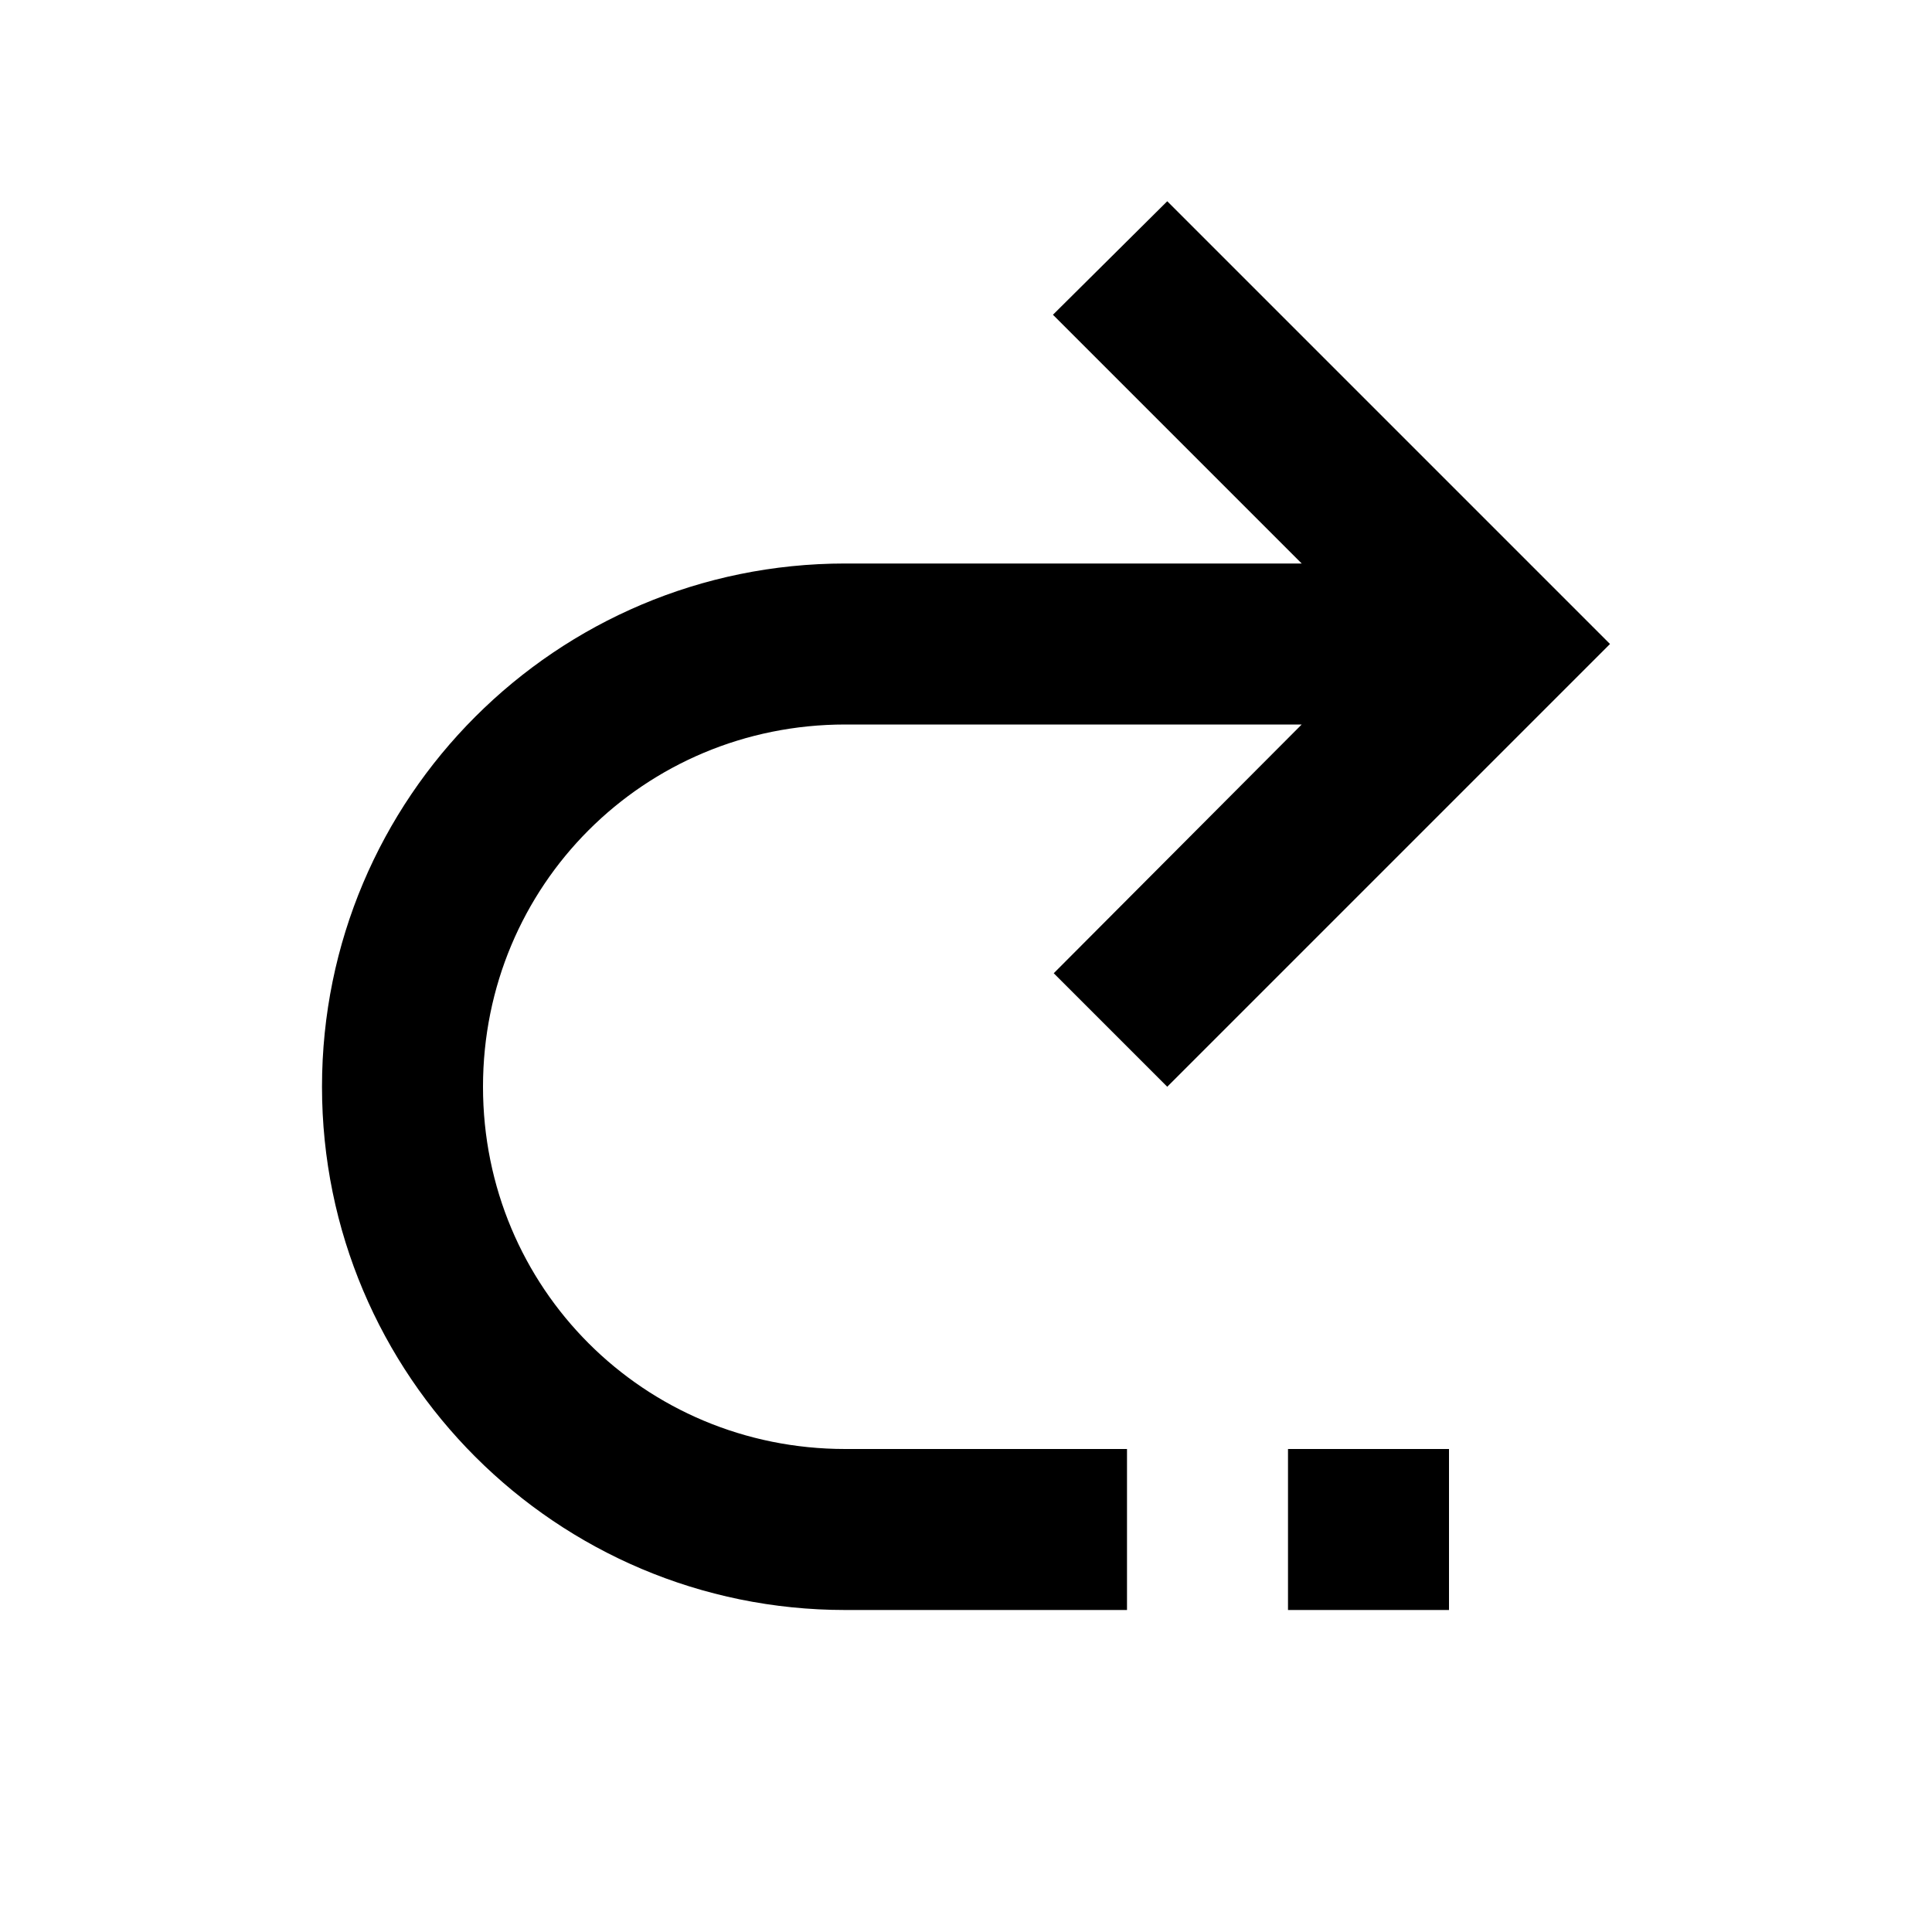 <svg viewBox="0 0 24 24">
    <path d="M 10.5,7 C 6.91,7 4,9.91 4,13.5 4,17.09 6.91,20 10.5,20 H 14 V 18 H 10.5 C 8,18 6,16 6,13.5 6,11 8,9 10.5,9 h 5.67 L 13.09,12.09 14.5,13.5 20,8 14.5,2.5 13.08,3.91 16.17,7 H 10.5 M 18,18 h -2 v 2 h 2 z"/>
</svg>
